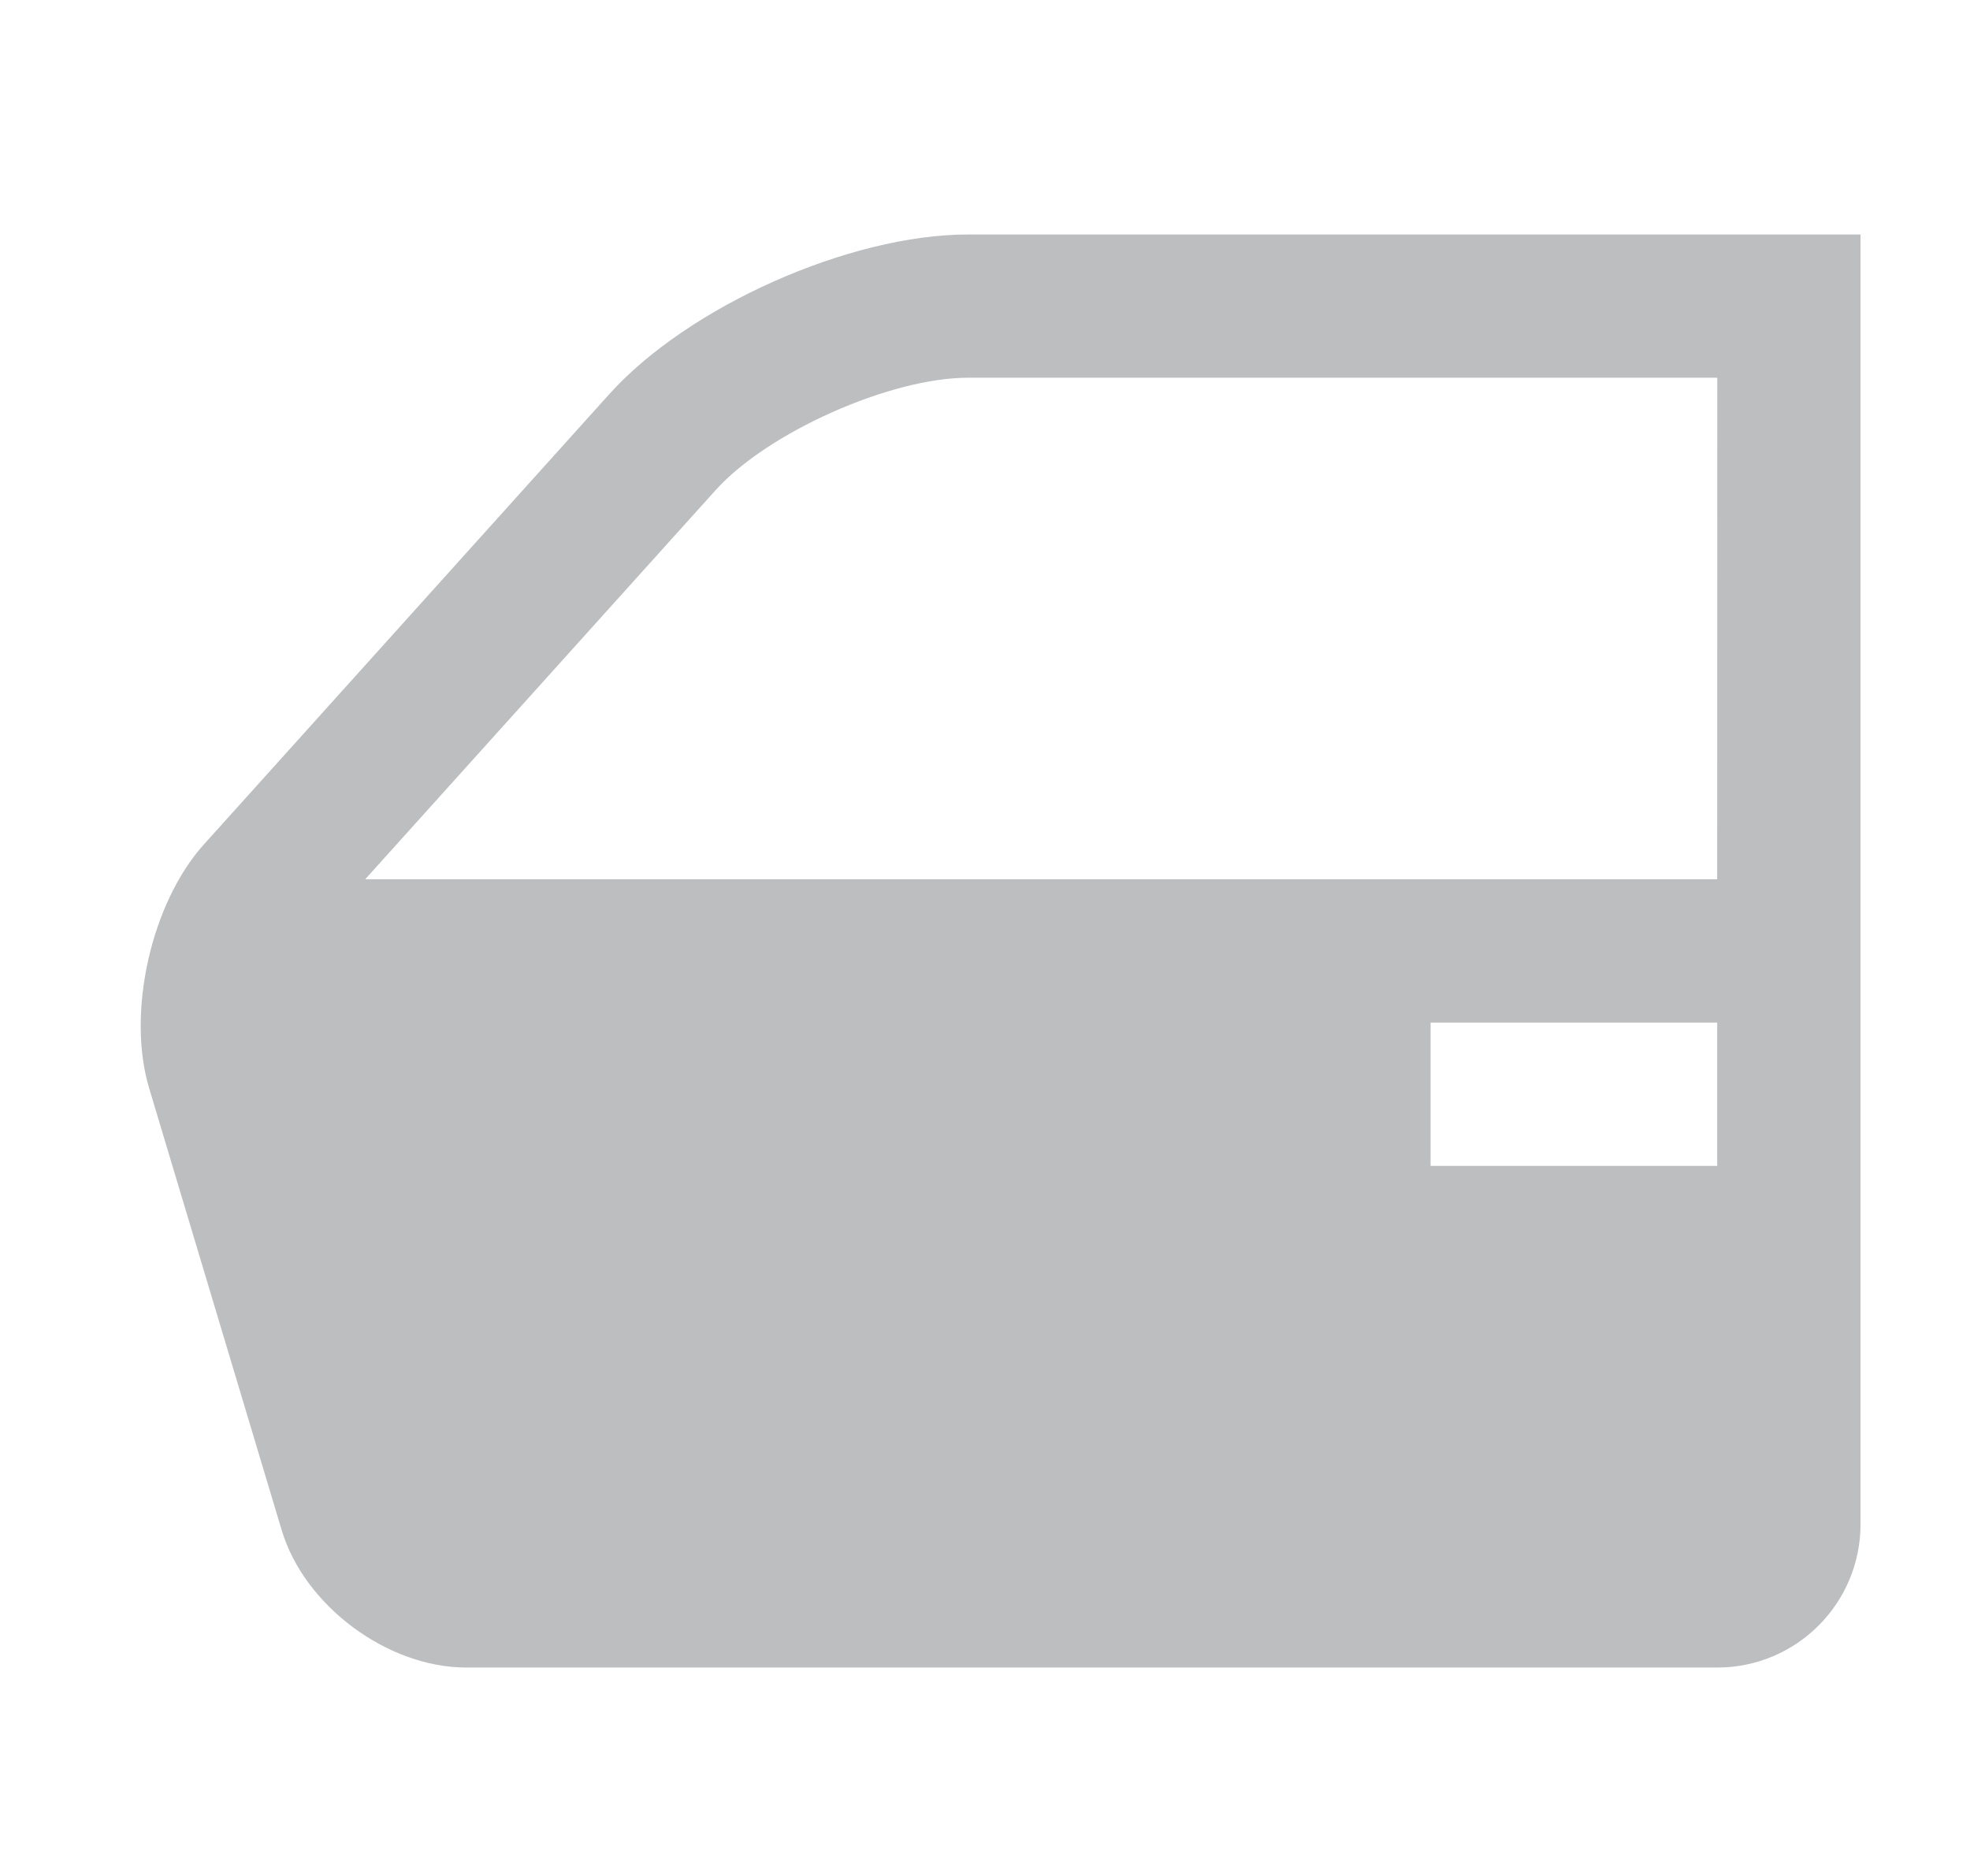 <svg width="21" height="20" viewBox="0 0 21 20" fill="none" xmlns="http://www.w3.org/2000/svg">
<path d="M10.318 2.5C9.057 2.5 7.335 3.267 6.493 4.204L2.173 9.003C1.611 9.628 1.348 10.797 1.59 11.602L3.003 16.314C3.244 17.119 4.13 17.778 4.97 17.778H18.305C19.15 17.778 19.833 17.094 19.833 16.25L19.833 2.5L10.318 2.5ZM18.305 12.43H15.25V10.902H18.305V12.43ZM18.305 9.374H3.893L7.628 5.226C8.183 4.609 9.49 4.027 10.318 4.027H18.306L18.305 9.374Z" fill="#BCBEC0"/>
</svg>
